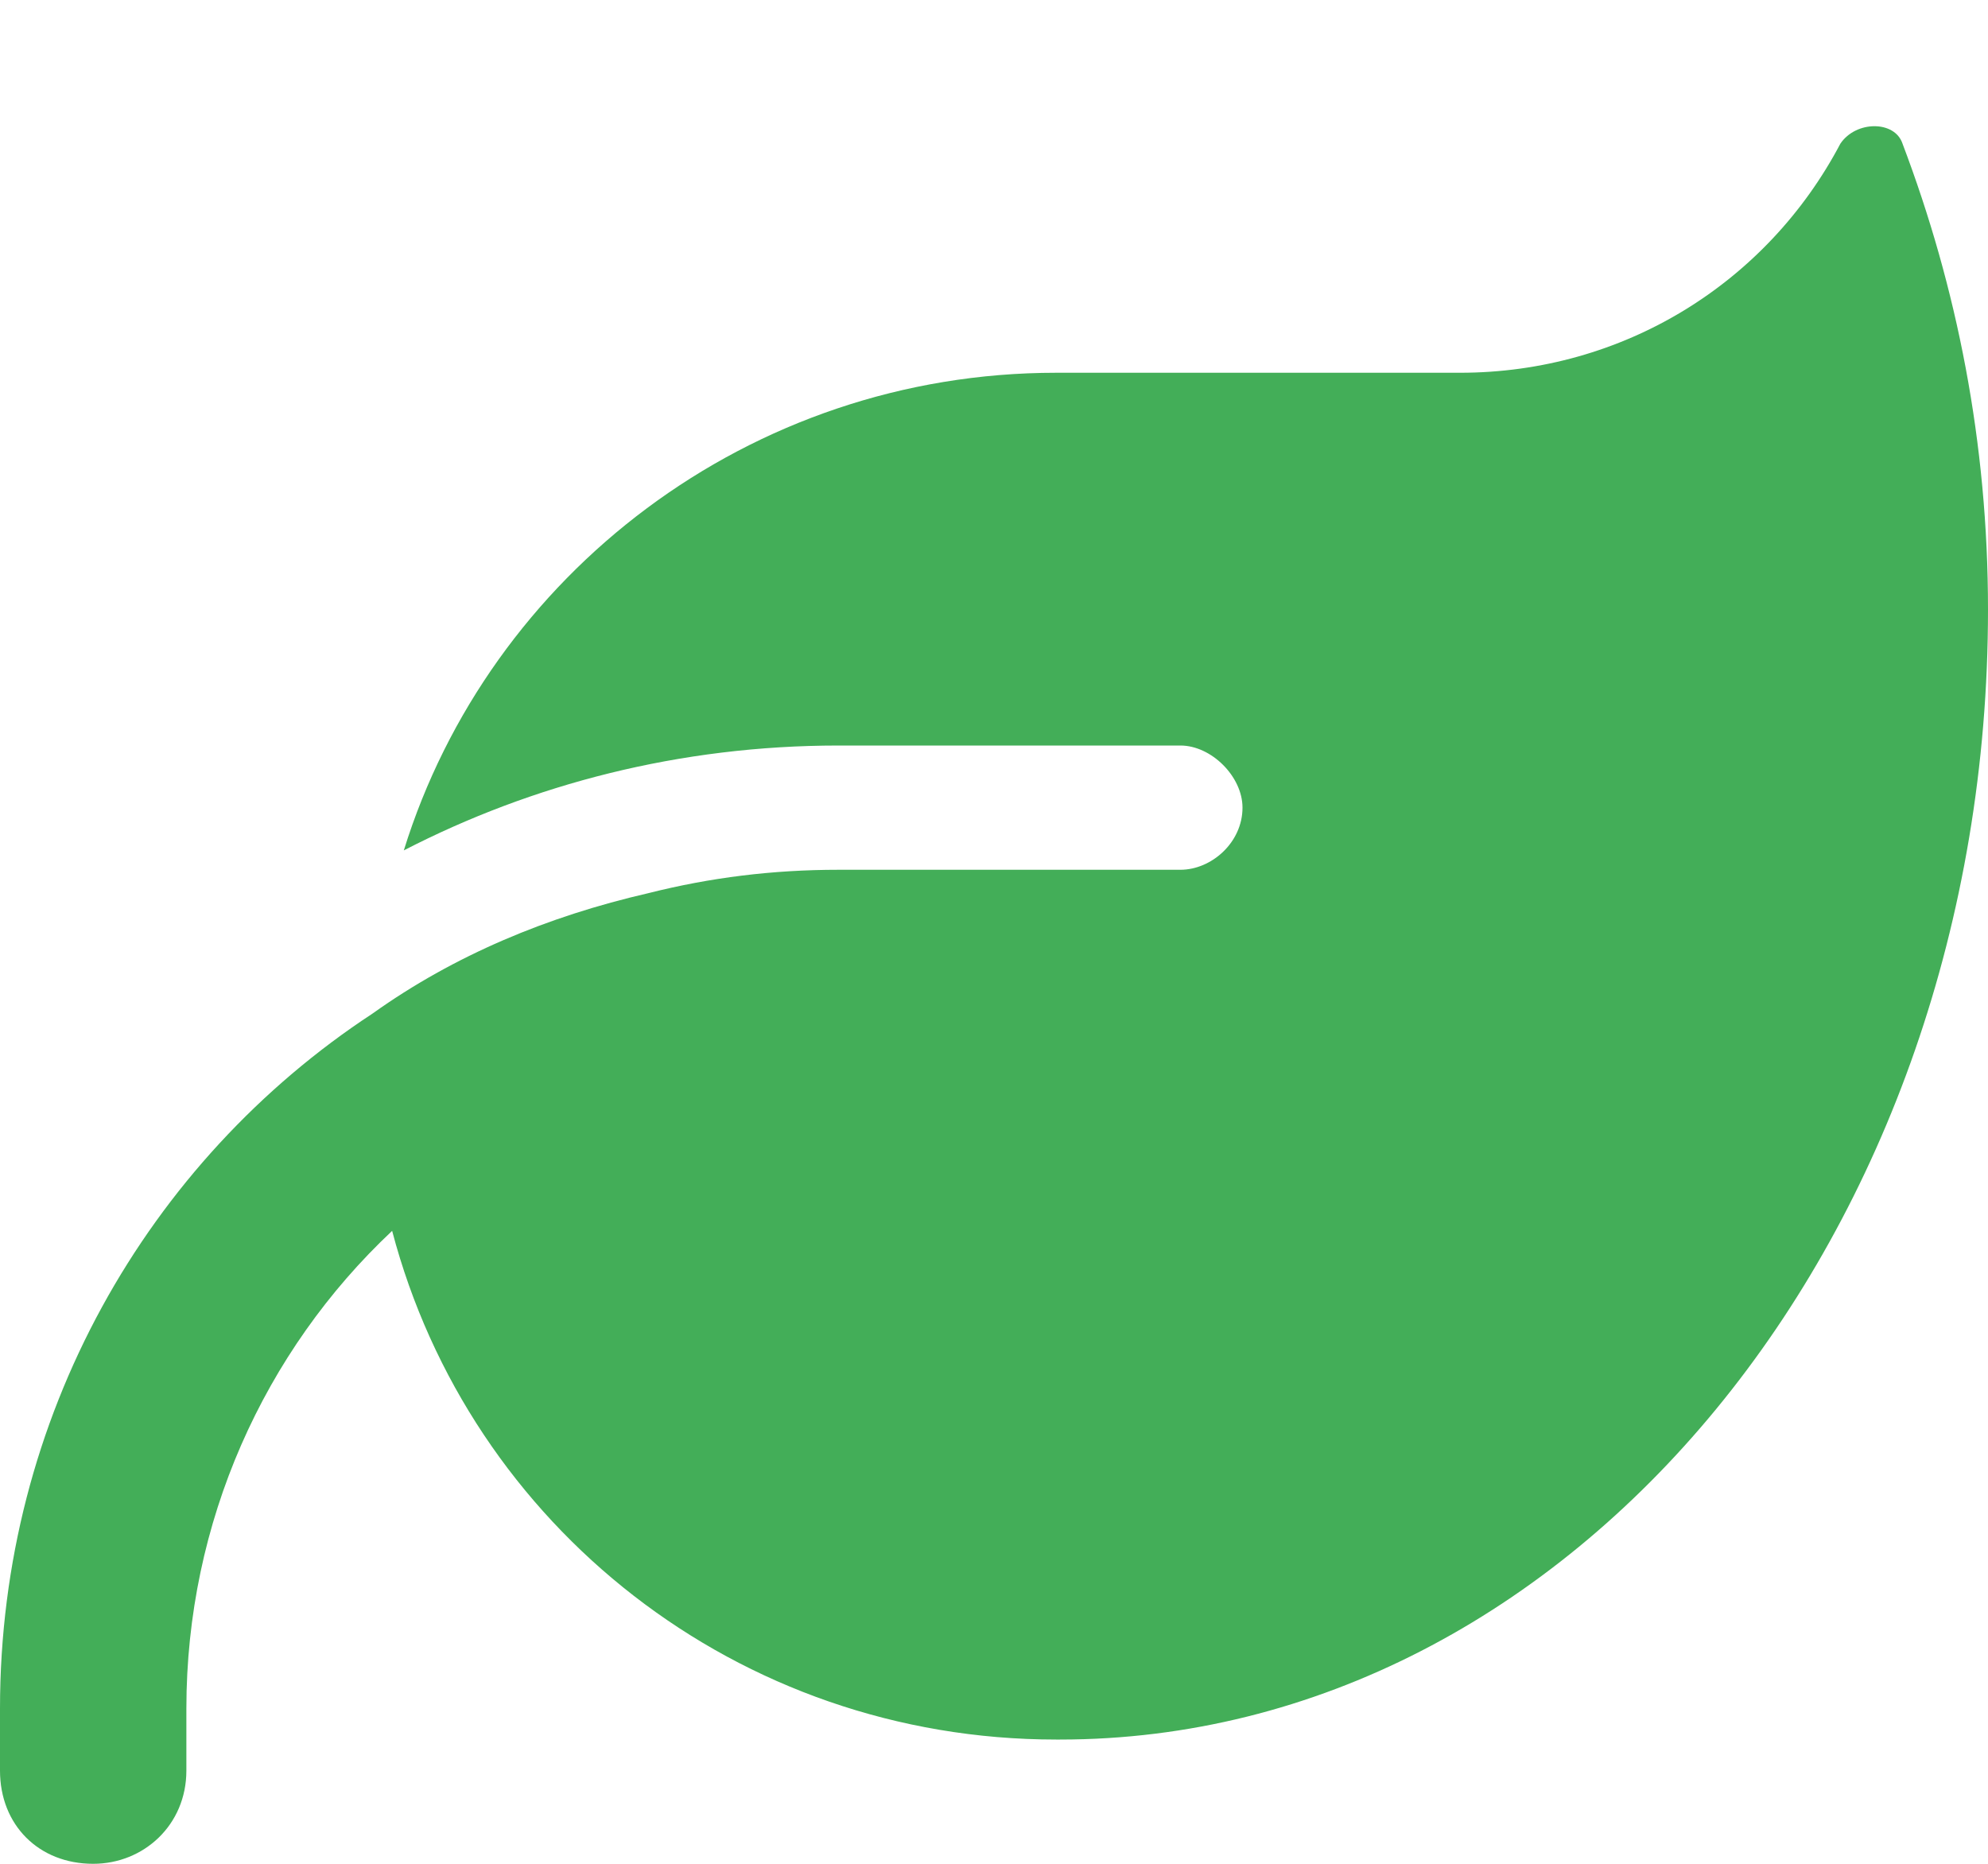 <svg width="16" height="15" viewBox="0 0 16 15" fill="none" xmlns="http://www.w3.org/2000/svg">
<path d="M8.5 3H11.75C13.062 3 14.219 2.281 14.812 1.156C14.938 0.969 15.25 0.969 15.312 1.156C15.75 2.312 16 3.562 16 4.906C16 9.938 12.656 14 8.531 14H8.5C5.938 14 3.781 12.281 3.156 9.906C2.125 10.875 1.5 12.25 1.5 13.75V14.25C1.5 14.688 1.156 15 0.75 15C0.312 15 0 14.688 0 14.25V13.75C0 11.406 1.188 9.344 3 8.156C3.656 7.688 4.406 7.375 5.219 7.188C5.719 7.062 6.219 7 6.75 7H9H9.5C9.75 7 10 6.781 10 6.5C10 6.25 9.75 6 9.5 6H6.75C5.469 6 4.281 6.312 3.25 6.844C3.938 4.625 6.031 3 8.5 3Z" fill="#43AE58"/>
</svg>
